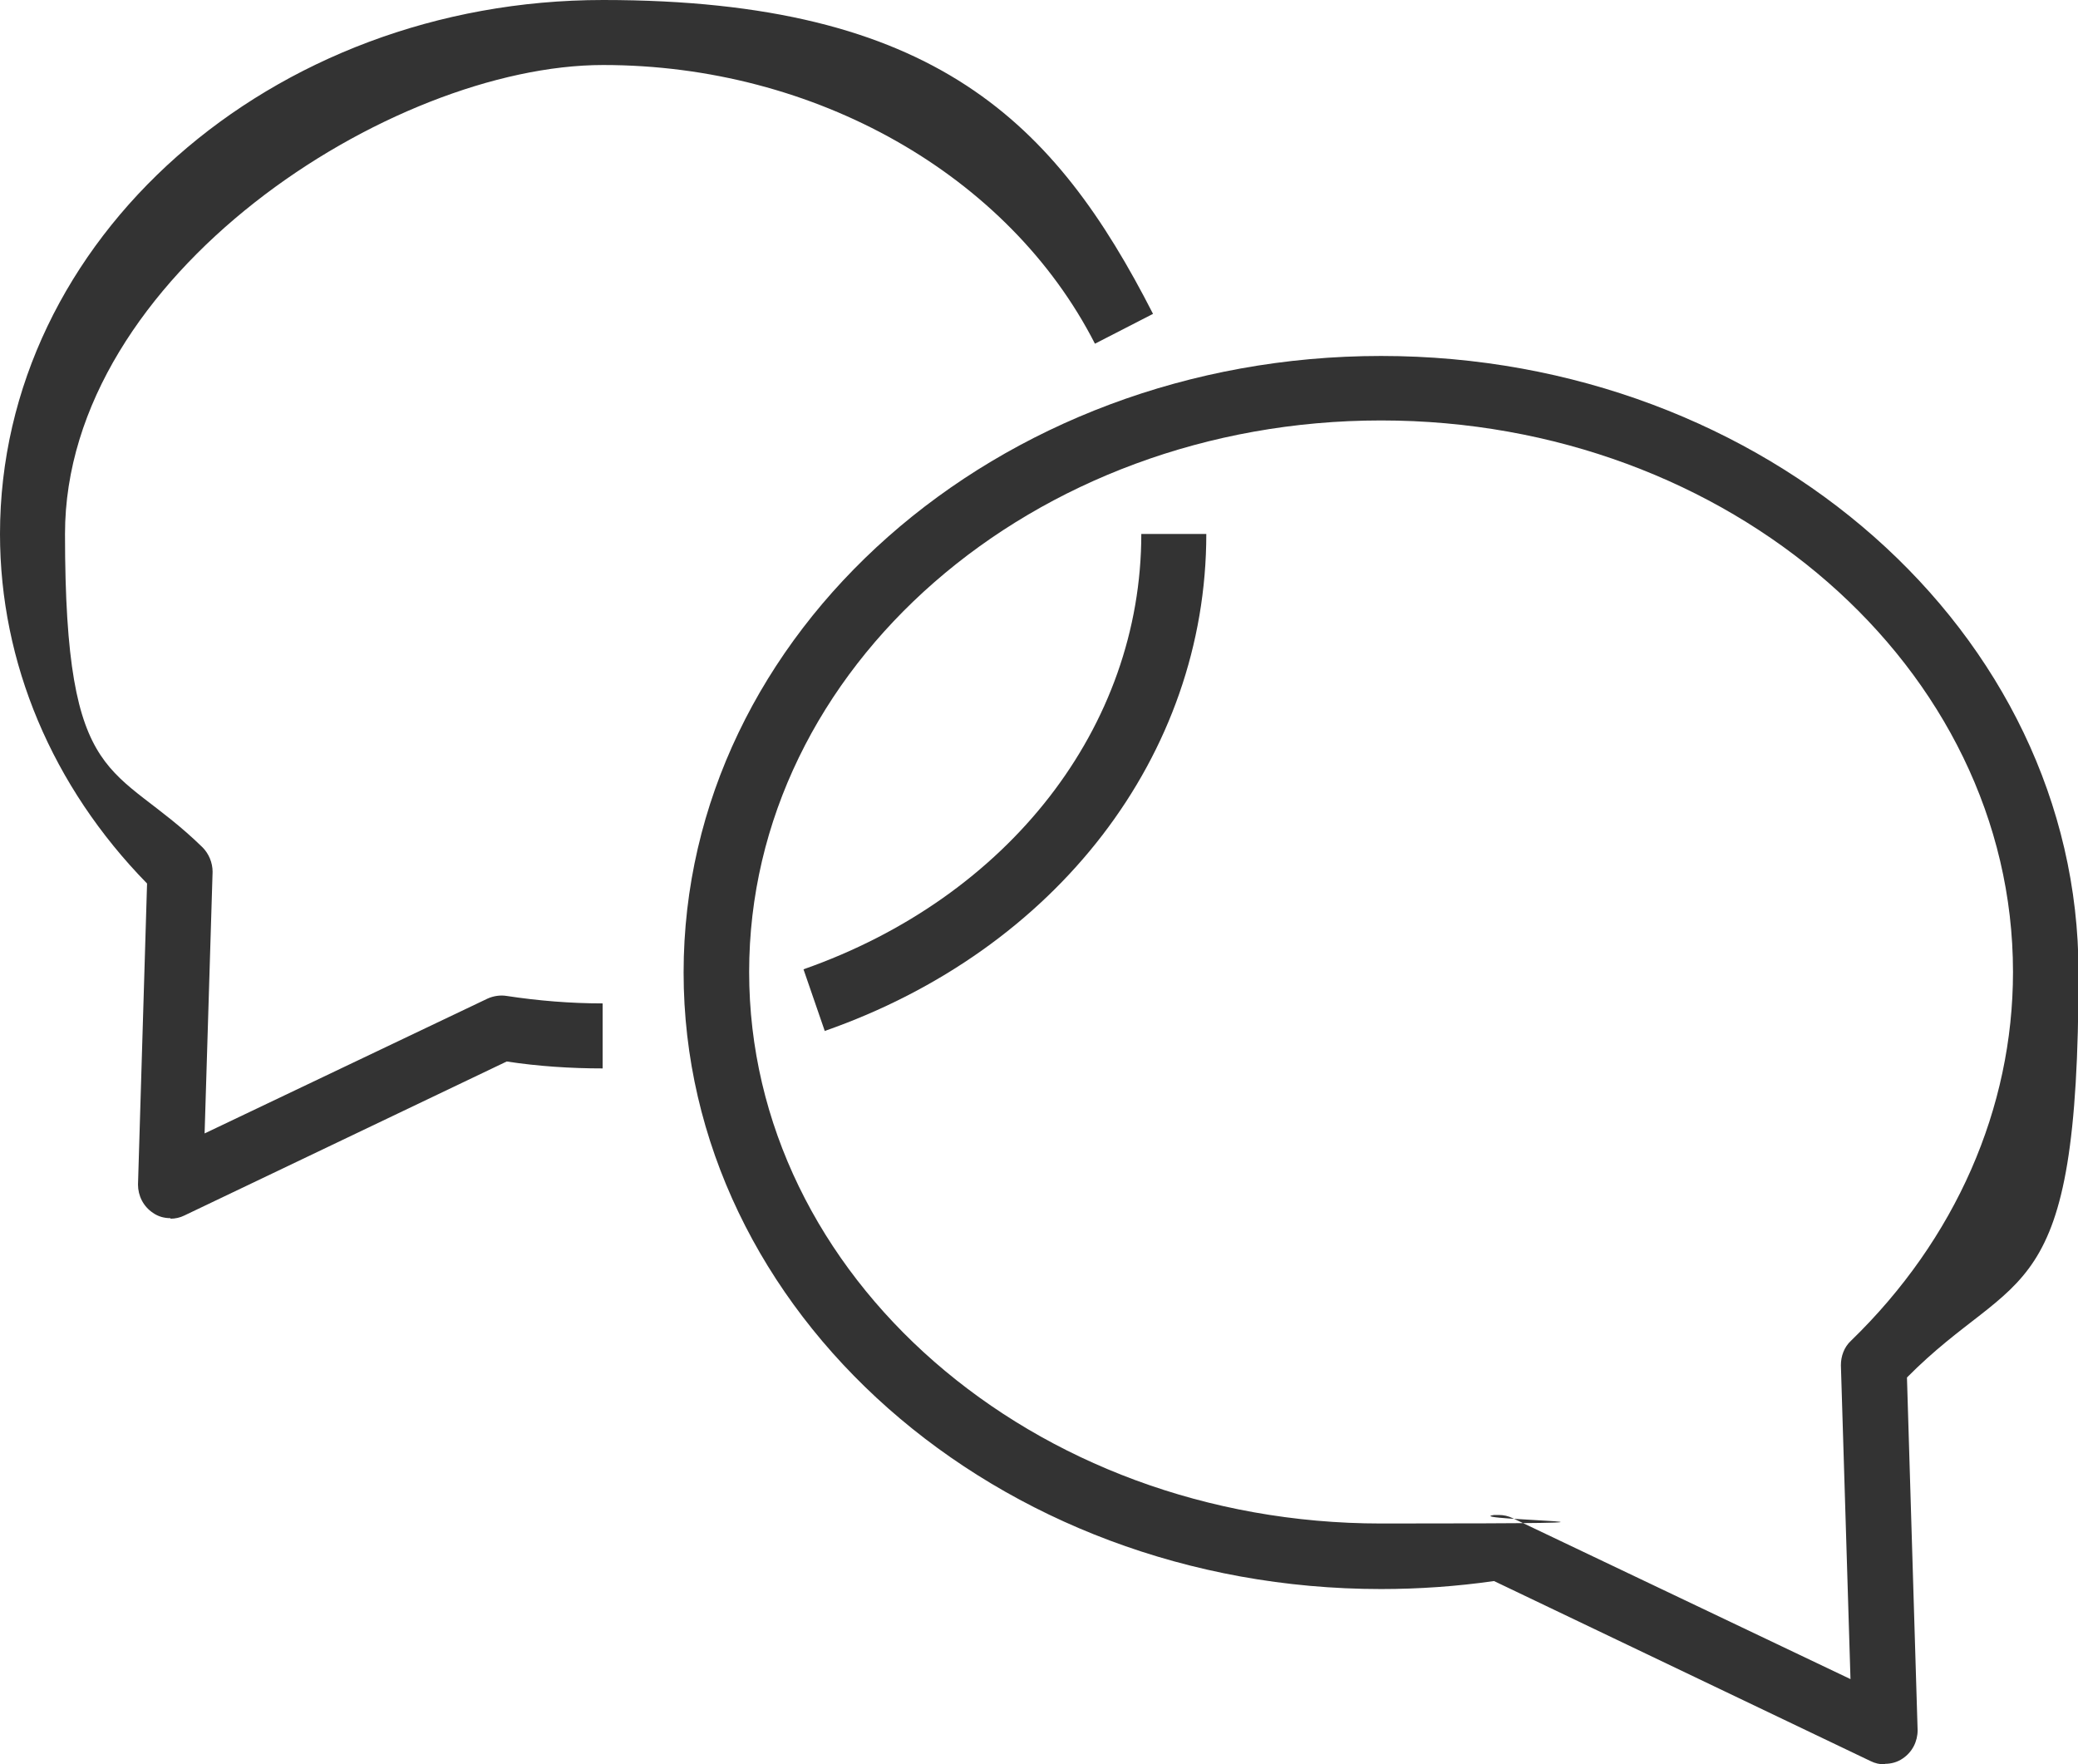 <?xml version="1.0" encoding="UTF-8"?>
<svg id="_レイヤー_1" data-name="レイヤー 1" xmlns="http://www.w3.org/2000/svg" viewBox="0 0 390 331.1">
  <path d="m353.7,331.1c-.9,0-1.8-.2-2.6-.6l-70.7-33.8c-7,1-14.1,1.5-21.2,1.5-72.2,0-130.9-51.9-130.9-115.7s58.7-115.7,130.9-115.7,130.9,51.9,130.9,115.7-11.4,55-32.2,76l2,66.2c0,2.1-1,4.1-2.8,5.3-1,.7-2.2,1-3.3,1Zm-72.4-46.8c.9,0,1.8.2,2.6.6l63.4,30.2-1.8-58.9c0-1.7.6-3.4,1.9-4.6,19.6-19,30.4-43.6,30.4-69.2,0-57.1-53.2-103.5-118.6-103.5s-118.6,46.4-118.6,103.5,53.2,103.5,118.6,103.5,14.2-.6,21.2-1.6c.3,0,.6,0,.9,0Z" fill="#333" stroke-width="0"/>
  <g>
    <path d="m32,228.6c-1.2,0-2.3-.3-3.3-1-1.8-1.2-2.8-3.2-2.8-5.3l1.7-56.5C9.8,147.6,0,124.4,0,100.2,0,44.9,50.8,0,113.2,0s84.9,23.1,103.2,58.9l-10.9,5.6c-16.2-31.7-52.5-52.3-92.3-52.3S12.2,51.7,12.2,100.2s9.2,42.6,25.8,58.8c1.2,1.2,1.9,2.9,1.9,4.6l-1.5,49.1,53.1-25.3c1.1-.5,2.4-.7,3.6-.5,5.9.9,12,1.4,18,1.4v12.2c-6,0-12.1-.4-18-1.3l-60.5,28.9c-.8.4-1.7.6-2.6.6Z" fill="#333" stroke-width="0"/>
    <path d="m154.8,193.5l-4-11.6c38.5-13.5,63.4-45.5,63.4-81.7h12.2c0,41.5-28.1,78.1-71.7,93.3Z" fill="#333" stroke-width="0"/>
  </g>
</svg>